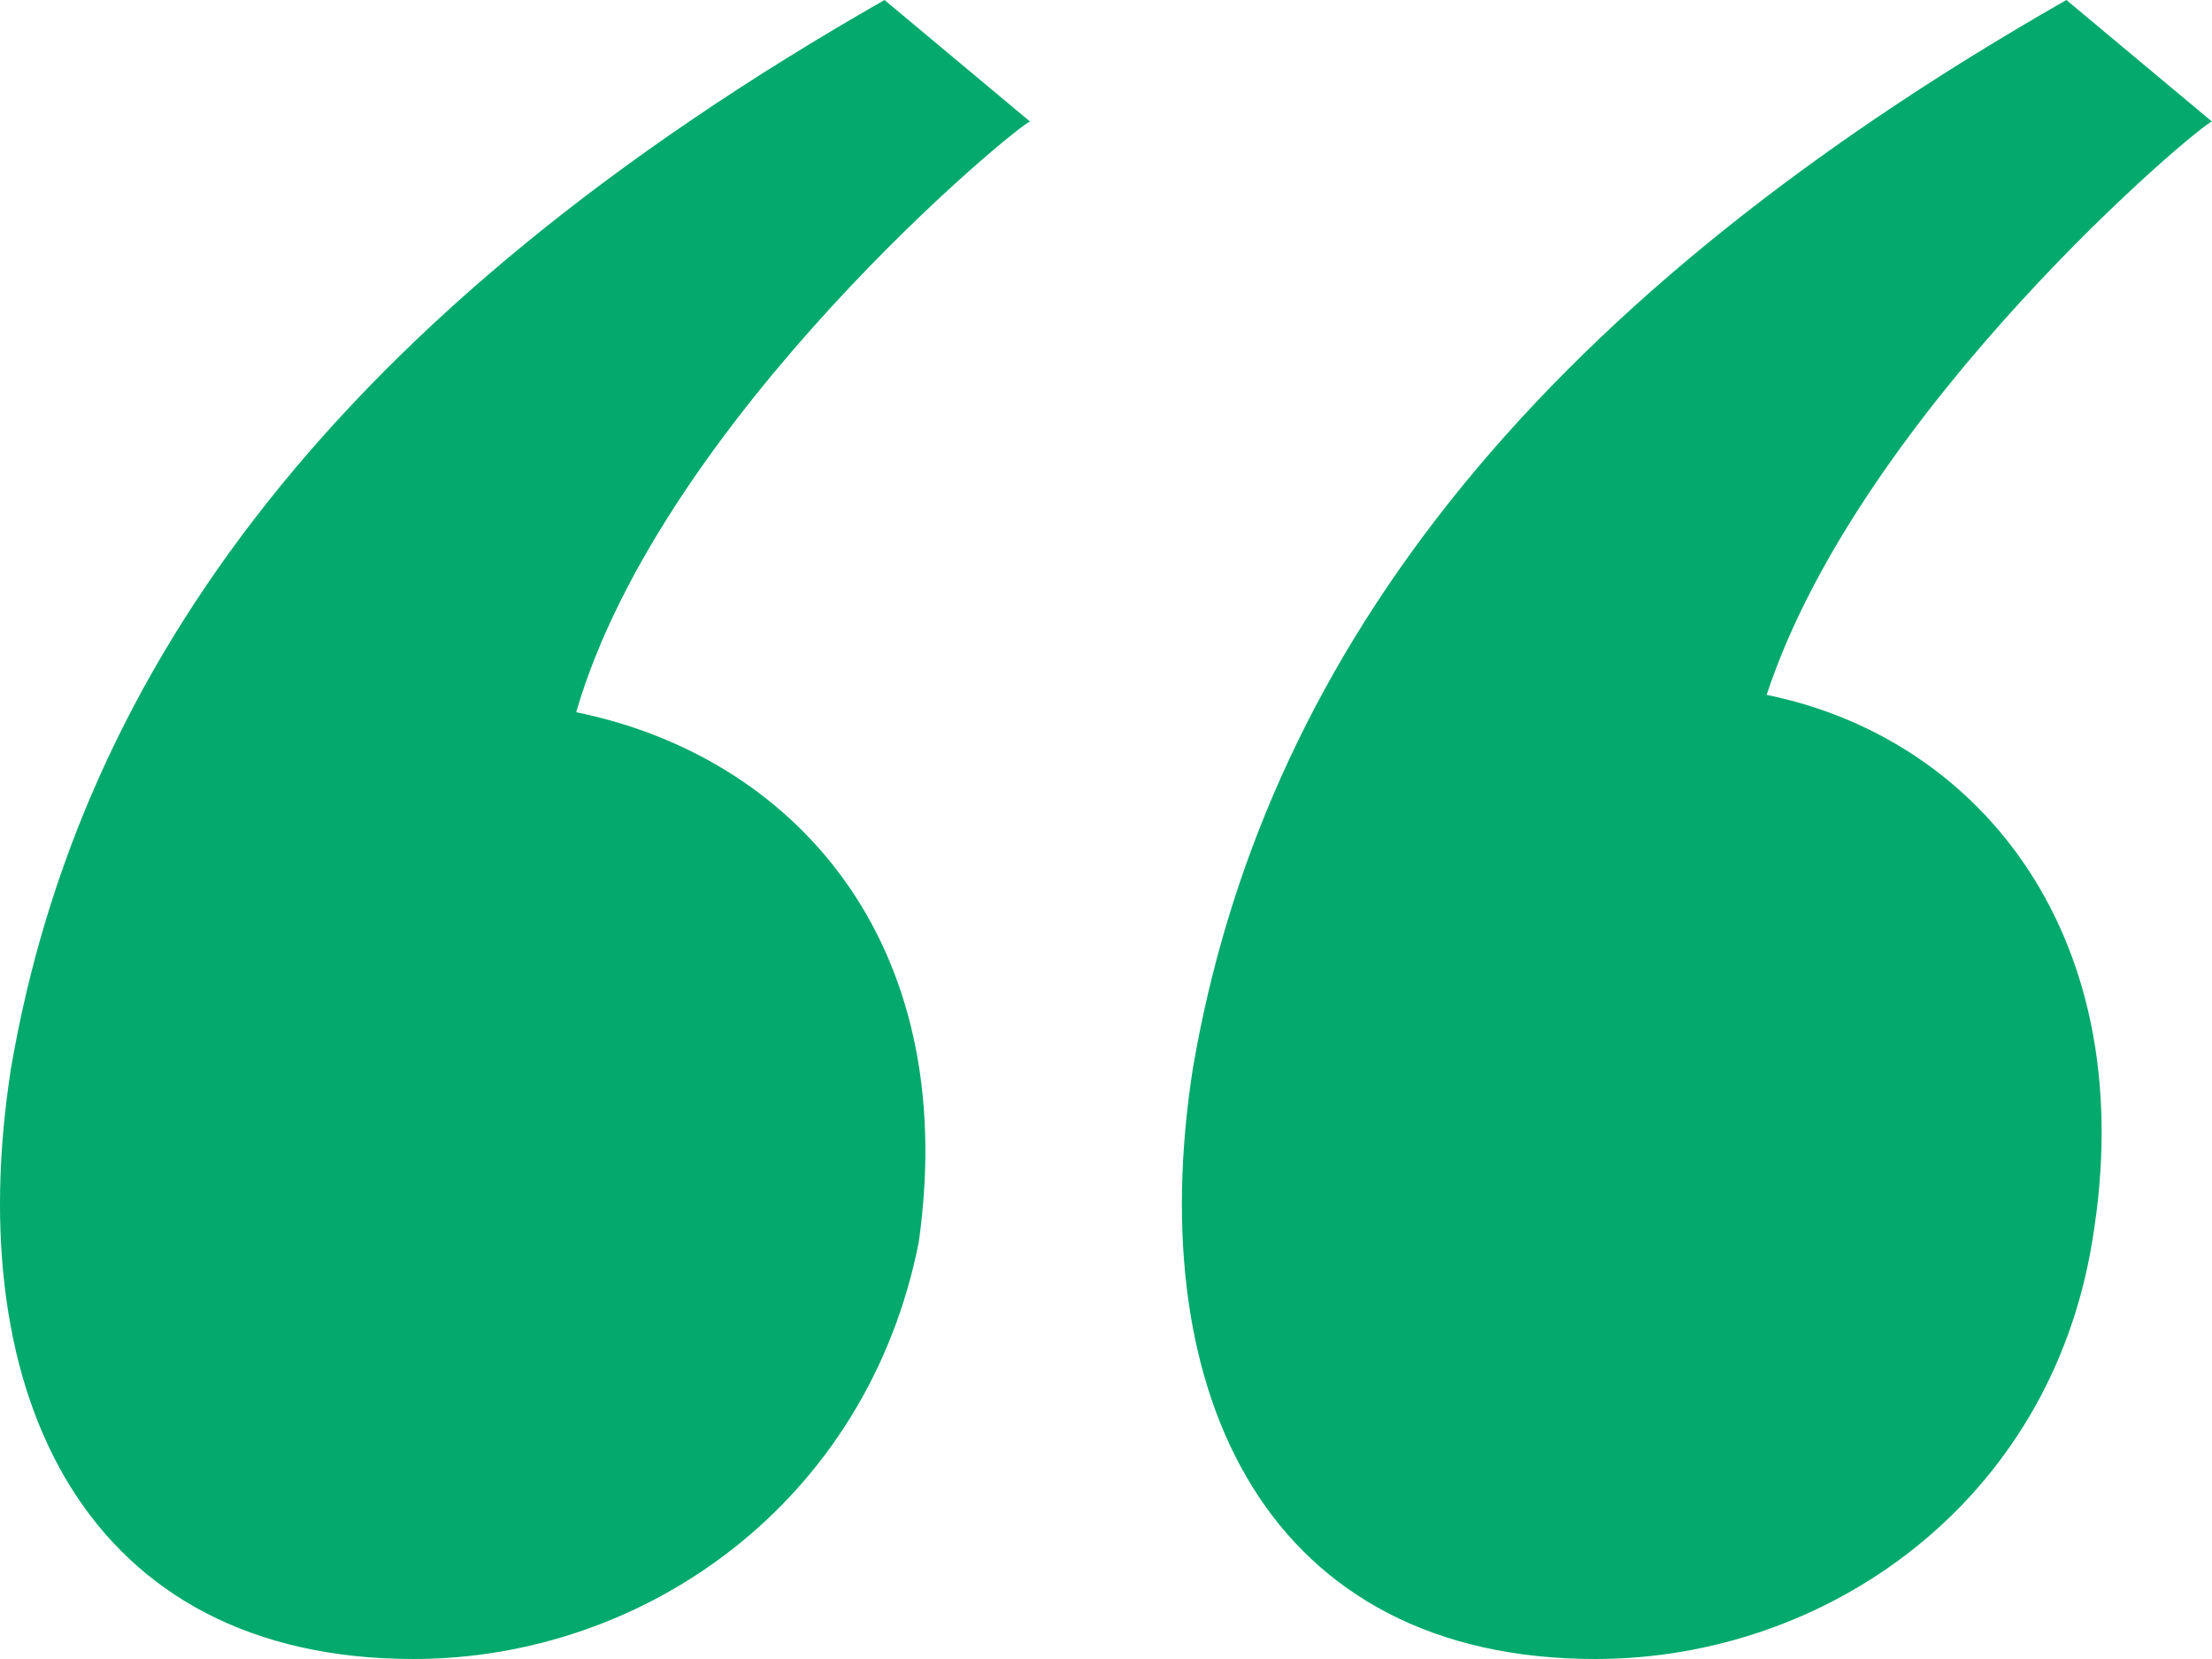 <svg width="72" height="54" viewBox="0 0 72 54" fill="none" xmlns="http://www.w3.org/2000/svg">
<path d="M33.53 3.958L28.791 0C10.95 10.178 2.587 21.77 0.357 34.775C-1.316 45.518 2.866 54 13.459 54C20.986 54 28.233 48.911 29.906 40.429C31.3 30.534 25.725 24.597 18.755 23.183C21.543 13.571 33.251 3.958 33.53 3.958ZM57.504 22.618C60.571 13.288 71.721 3.958 72 3.958L67.261 0C49.42 10.178 41.057 21.77 38.827 34.775C37.154 45.518 41.336 54 51.929 54C59.456 54 66.703 48.911 68.097 40.429C69.77 30.534 64.473 24.031 57.504 22.618Z" fill="#04AA6D"/>
</svg>
